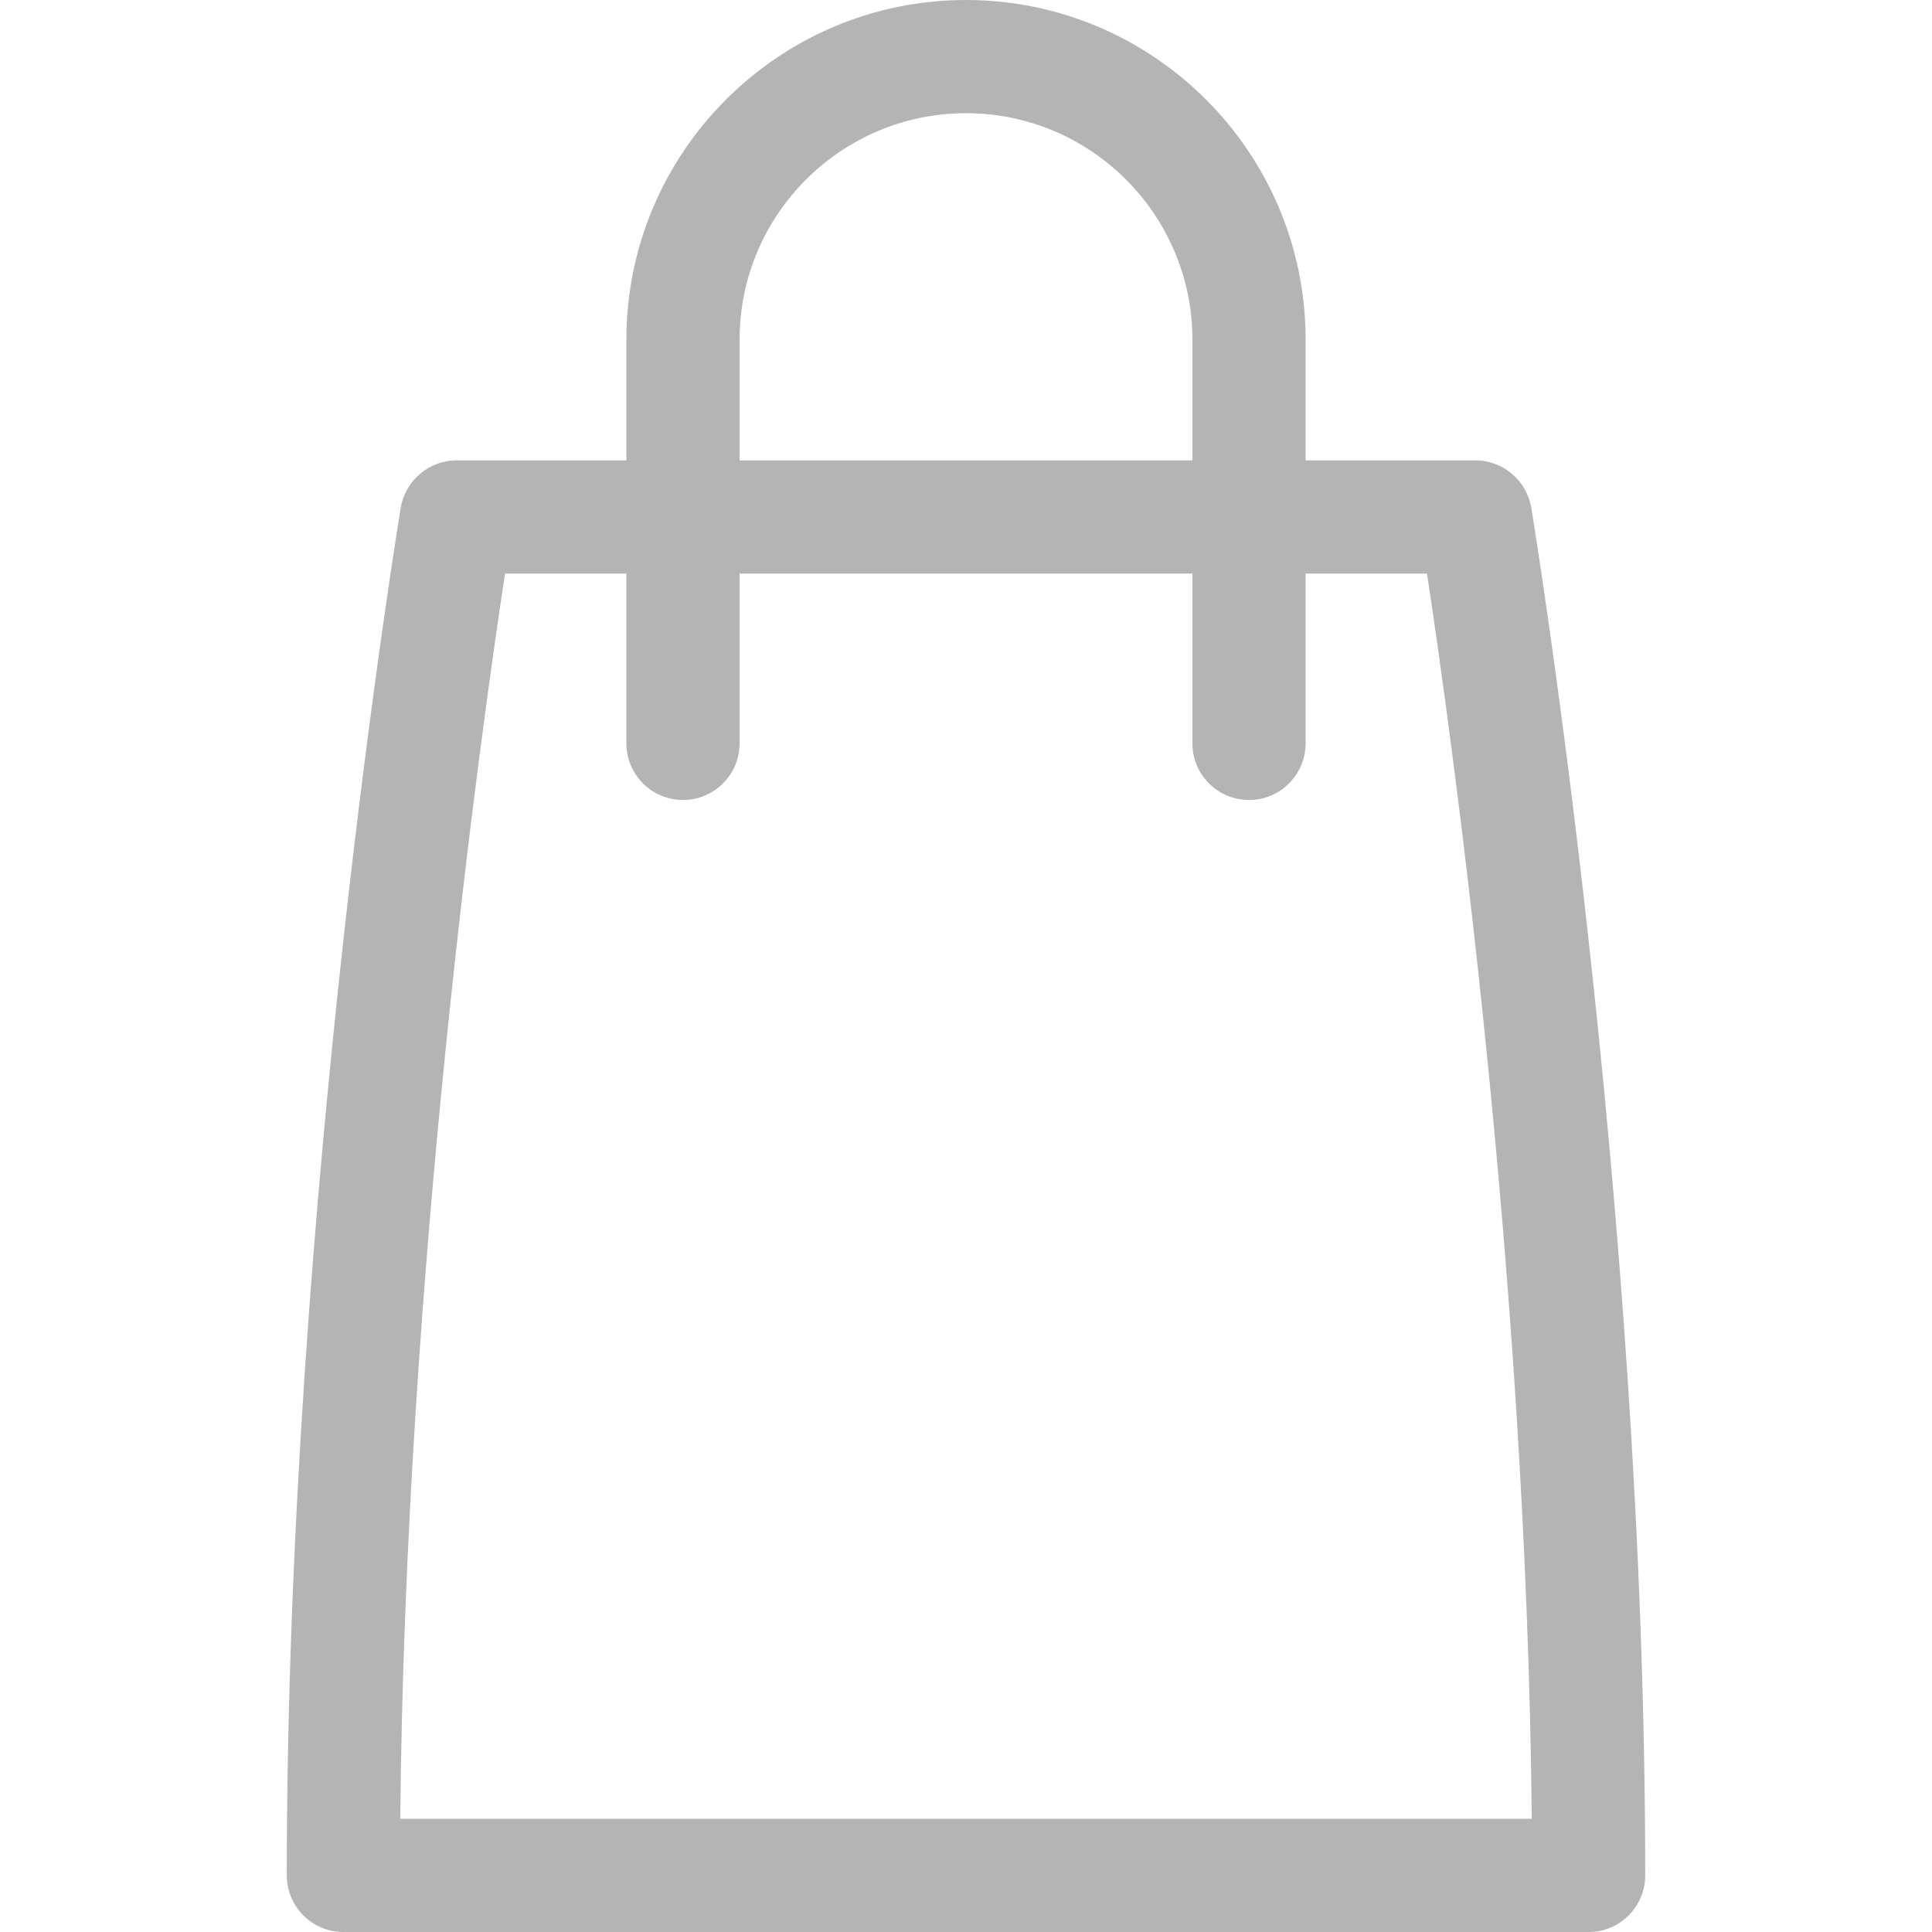 <?xml version="1.0" encoding="UTF-8" standalone="no"?>
<svg
   xmlns:dc="http://purl.org/dc/elements/1.1/"
   xmlns:cc="http://creativecommons.org/ns#"
   xmlns:rdf="http://www.w3.org/1999/02/22-rdf-syntax-ns#"
   xmlns:svg="http://www.w3.org/2000/svg"
   xmlns="http://www.w3.org/2000/svg"
   xmlns:sodipodi="http://sodipodi.sourceforge.net/DTD/sodipodi-0.dtd"
   xmlns:inkscape="http://www.inkscape.org/namespaces/inkscape"
   id="Capa_1"
   enable-background="new 0 0 512 512"
   height="512"
   viewBox="0 0 512 512"
   width="512"
   version="1.1"
   sodipodi:docname="bag.svg"
   inkscape:version="1.0rc1 (09960d6, 2020-04-09)">
  <defs
     id="defs68" />
  <sodipodi:namedview
     inkscape:document-rotation="0"
     pagecolor="#ffffff"
     bordercolor="#b4b4b4"
     borderopacity="1"
     objecttolerance="10"
     gridtolerance="10"
     guidetolerance="10"
     inkscape:pageopacity="0"
     inkscape:pageshadow="2"
     inkscape:window-width="1792"
     inkscape:window-height="991"
     id="namedview66"
     showgrid="false"
     inkscape:zoom="1.5292969"
     inkscape:cx="130.12516"
     inkscape:cy="256"
     inkscape:window-x="0"
     inkscape:window-y="23"
     inkscape:window-maximized="1"
     inkscape:current-layer="Capa_1" />
  <path
     style="fill:#b4b4b4;fill-opacity:1"
     inkscape:connector-curvature="0"
     id="path59"
     d="m 256,0 c -49.626,0 -90,40.374 -90,90 v 32 h -45 c -7.308,0 -13.6,5.378 -14.796,12.534 C 105.902,136.346 76,317.831 76,497 c 0,8.284 6.716,15 15,15 h 330 c 8.284,0 15,-6.716 15,-15 C 436,317.831 406.098,136.346 405.796,134.534 404.6,127.379 398.319,122 391,122 H 346 V 90 C 346,40.374 305.626,0 256,0 Z m -60,90 c 0,-33.084 26.916,-60 60,-60 33.084,0 60,26.916 60,60 v 32 H 196 Z m 182.167,62 c 6.418,42.304 26.433,185.222 27.762,330 H 106.071 c 1.33,-144.71 21.345,-287.684 27.763,-330 H 166 v 45 c 0,8.284 6.716,15 15,15 8.284,0 15,-6.716 15,-15 v -45 h 120 v 45 c 0,8.284 6.716,15 15,15 8.284,0 15,-6.716 15,-15 v -45 z" />
</svg>

